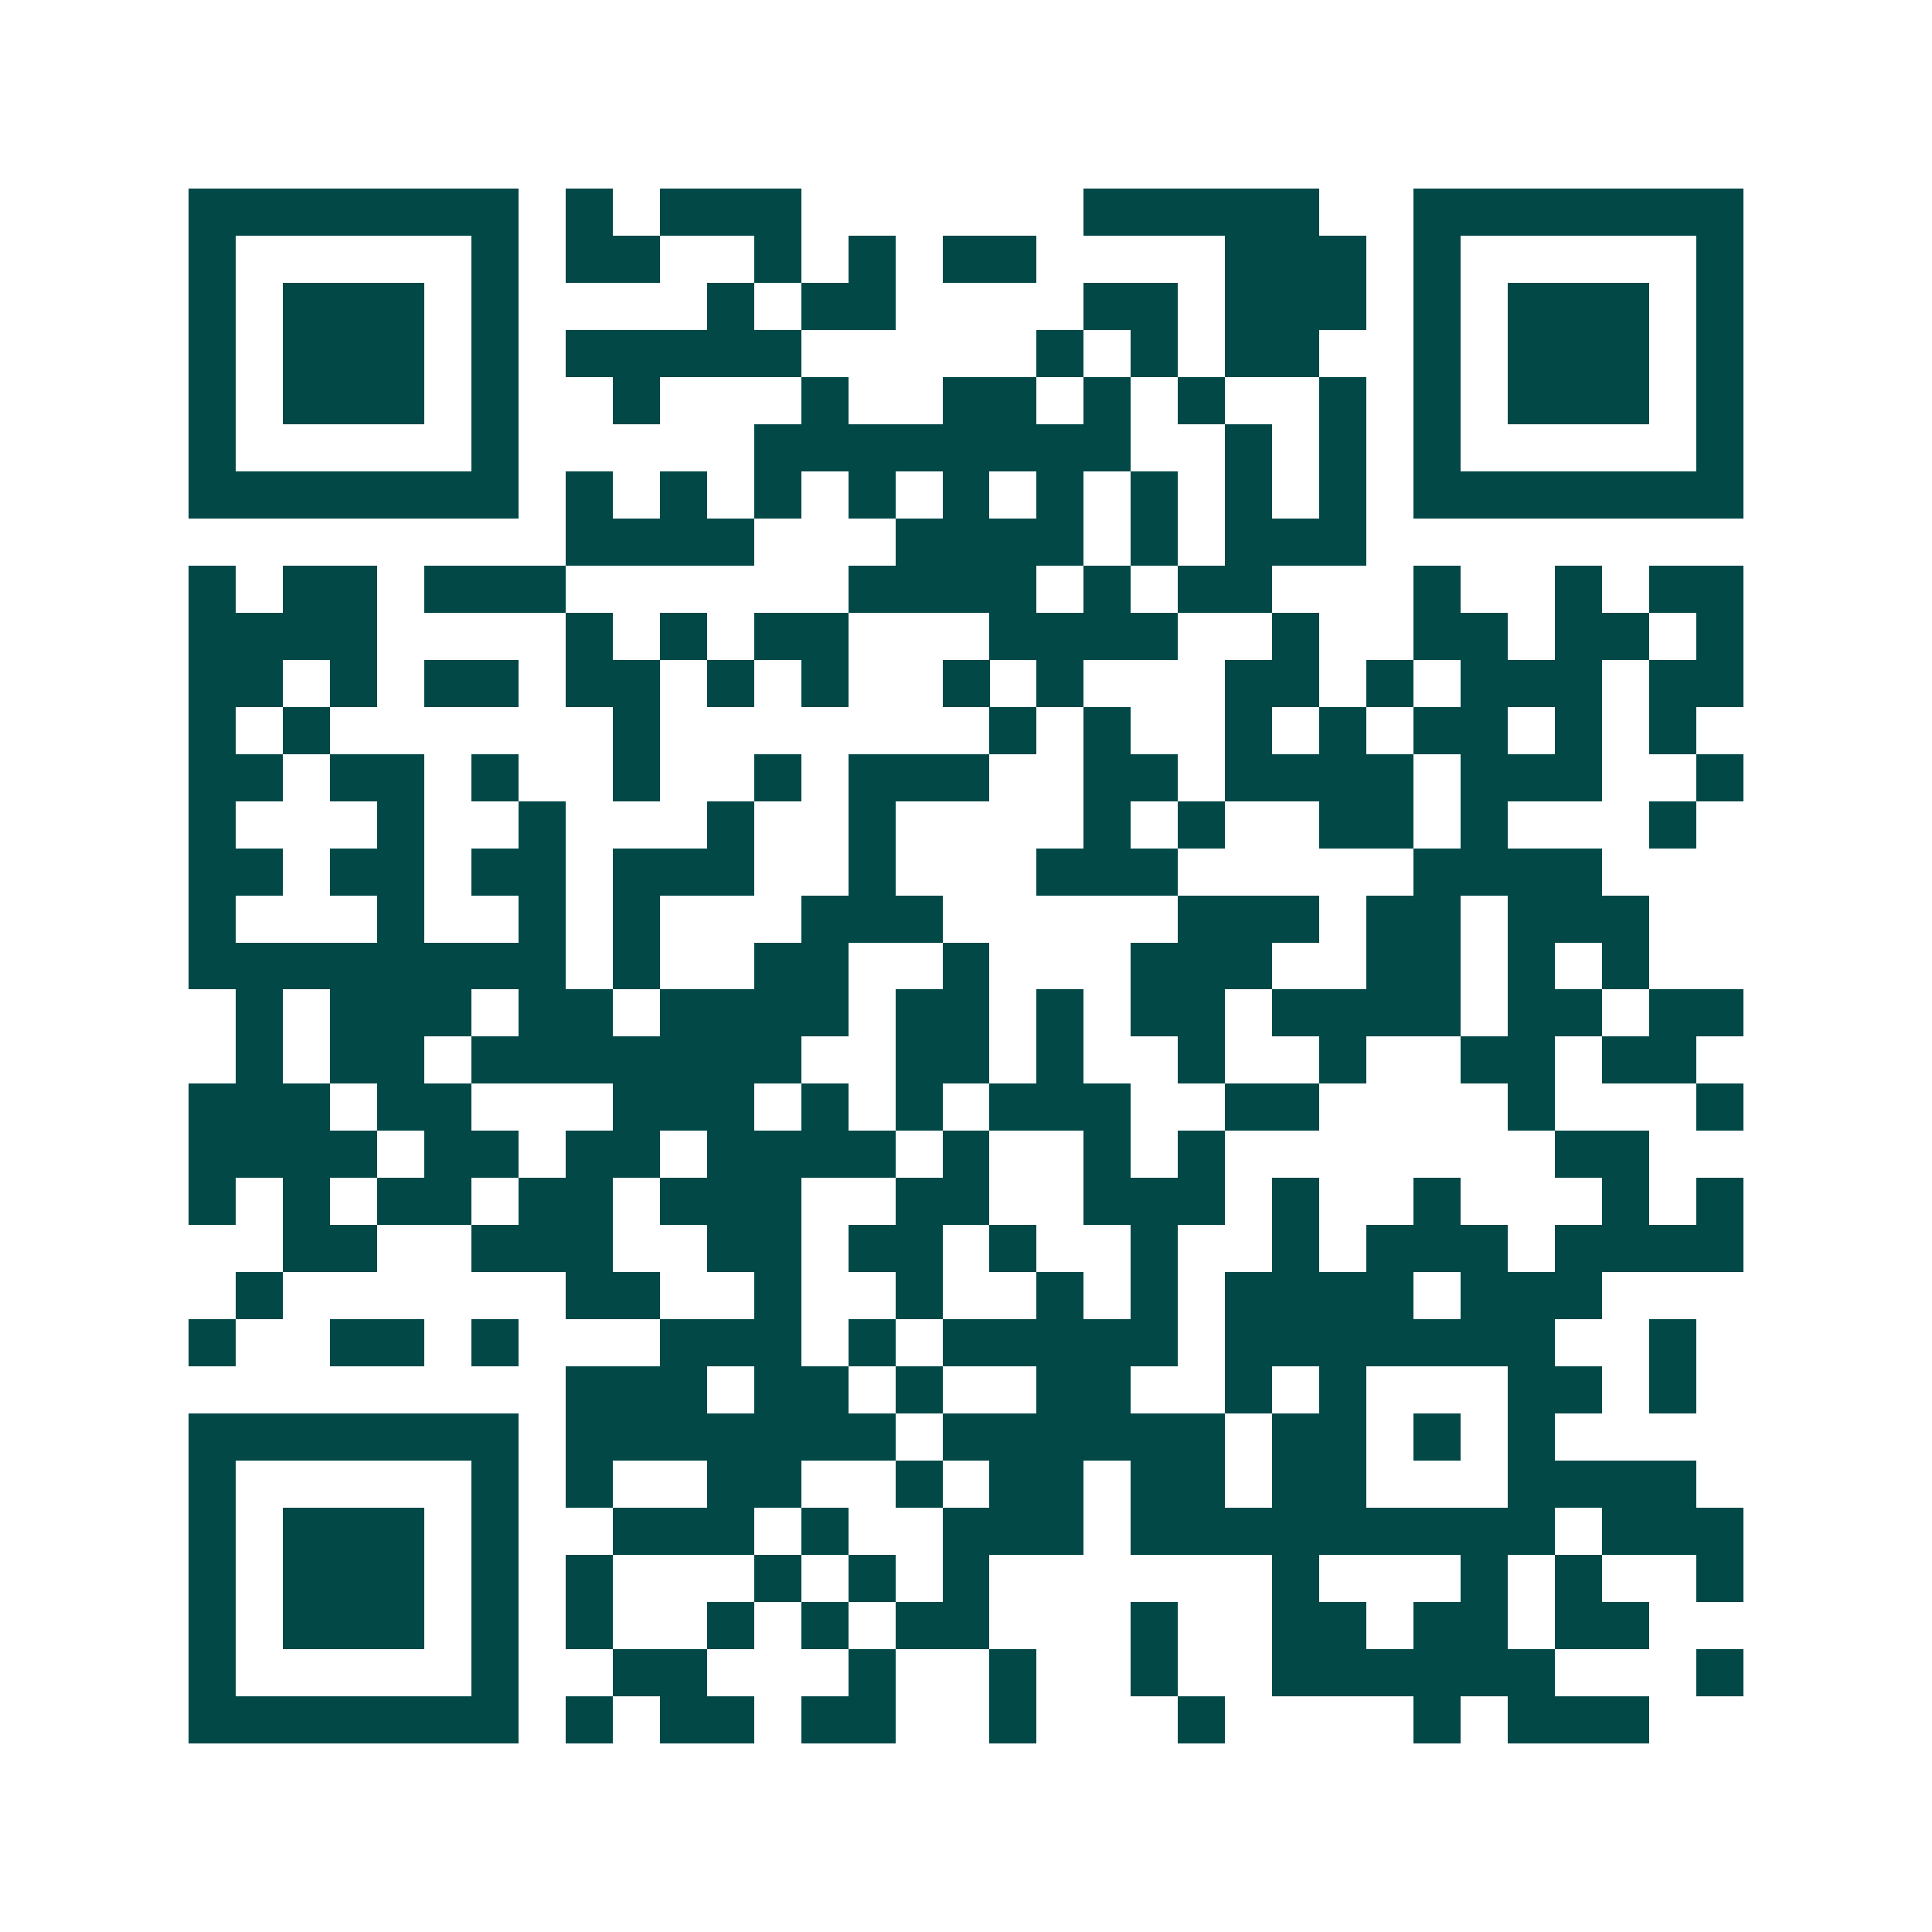 <svg xmlns="http://www.w3.org/2000/svg" width="200" height="200" viewBox="0 0 41 41" shape-rendering="crispEdges"><path fill="#ffffff" d="M0 0h41v41H0z"/><path stroke="#014847" d="M4 4.5h7m1 0h1m1 0h3m6 0h5m2 0h7M4 5.5h1m5 0h1m1 0h2m2 0h1m1 0h1m1 0h2m4 0h3m1 0h1m5 0h1M4 6.5h1m1 0h3m1 0h1m4 0h1m1 0h2m4 0h2m1 0h3m1 0h1m1 0h3m1 0h1M4 7.5h1m1 0h3m1 0h1m1 0h5m5 0h1m1 0h1m1 0h2m2 0h1m1 0h3m1 0h1M4 8.5h1m1 0h3m1 0h1m2 0h1m3 0h1m2 0h2m1 0h1m1 0h1m2 0h1m1 0h1m1 0h3m1 0h1M4 9.5h1m5 0h1m5 0h8m2 0h1m1 0h1m1 0h1m5 0h1M4 10.5h7m1 0h1m1 0h1m1 0h1m1 0h1m1 0h1m1 0h1m1 0h1m1 0h1m1 0h1m1 0h7M12 11.5h4m3 0h4m1 0h1m1 0h3M4 12.5h1m1 0h2m1 0h3m6 0h4m1 0h1m1 0h2m3 0h1m2 0h1m1 0h2M4 13.5h4m4 0h1m1 0h1m1 0h2m3 0h4m2 0h1m2 0h2m1 0h2m1 0h1M4 14.5h2m1 0h1m1 0h2m1 0h2m1 0h1m1 0h1m2 0h1m1 0h1m3 0h2m1 0h1m1 0h3m1 0h2M4 15.5h1m1 0h1m6 0h1m7 0h1m1 0h1m2 0h1m1 0h1m1 0h2m1 0h1m1 0h1M4 16.5h2m1 0h2m1 0h1m2 0h1m2 0h1m1 0h3m2 0h2m1 0h4m1 0h3m2 0h1M4 17.5h1m3 0h1m2 0h1m3 0h1m2 0h1m4 0h1m1 0h1m2 0h2m1 0h1m3 0h1M4 18.5h2m1 0h2m1 0h2m1 0h3m2 0h1m3 0h3m5 0h4M4 19.5h1m3 0h1m2 0h1m1 0h1m3 0h3m5 0h3m1 0h2m1 0h3M4 20.5h8m1 0h1m2 0h2m2 0h1m3 0h3m2 0h2m1 0h1m1 0h1M5 21.5h1m1 0h3m1 0h2m1 0h4m1 0h2m1 0h1m1 0h2m1 0h4m1 0h2m1 0h2M5 22.5h1m1 0h2m1 0h7m2 0h2m1 0h1m2 0h1m2 0h1m2 0h2m1 0h2M4 23.5h3m1 0h2m3 0h3m1 0h1m1 0h1m1 0h3m2 0h2m4 0h1m3 0h1M4 24.5h4m1 0h2m1 0h2m1 0h4m1 0h1m2 0h1m1 0h1m7 0h2M4 25.5h1m1 0h1m1 0h2m1 0h2m1 0h3m2 0h2m2 0h3m1 0h1m2 0h1m3 0h1m1 0h1M6 26.5h2m2 0h3m2 0h2m1 0h2m1 0h1m2 0h1m2 0h1m1 0h3m1 0h4M5 27.5h1m6 0h2m2 0h1m2 0h1m2 0h1m1 0h1m1 0h4m1 0h3M4 28.5h1m2 0h2m1 0h1m3 0h3m1 0h1m1 0h5m1 0h7m2 0h1M12 29.5h3m1 0h2m1 0h1m2 0h2m2 0h1m1 0h1m3 0h2m1 0h1M4 30.5h7m1 0h7m1 0h6m1 0h2m1 0h1m1 0h1M4 31.5h1m5 0h1m1 0h1m2 0h2m2 0h1m1 0h2m1 0h2m1 0h2m3 0h4M4 32.5h1m1 0h3m1 0h1m2 0h3m1 0h1m2 0h3m1 0h9m1 0h3M4 33.5h1m1 0h3m1 0h1m1 0h1m3 0h1m1 0h1m1 0h1m6 0h1m3 0h1m1 0h1m2 0h1M4 34.5h1m1 0h3m1 0h1m1 0h1m2 0h1m1 0h1m1 0h2m3 0h1m2 0h2m1 0h2m1 0h2M4 35.5h1m5 0h1m2 0h2m3 0h1m2 0h1m2 0h1m2 0h6m3 0h1M4 36.5h7m1 0h1m1 0h2m1 0h2m2 0h1m3 0h1m4 0h1m1 0h3"/></svg>
